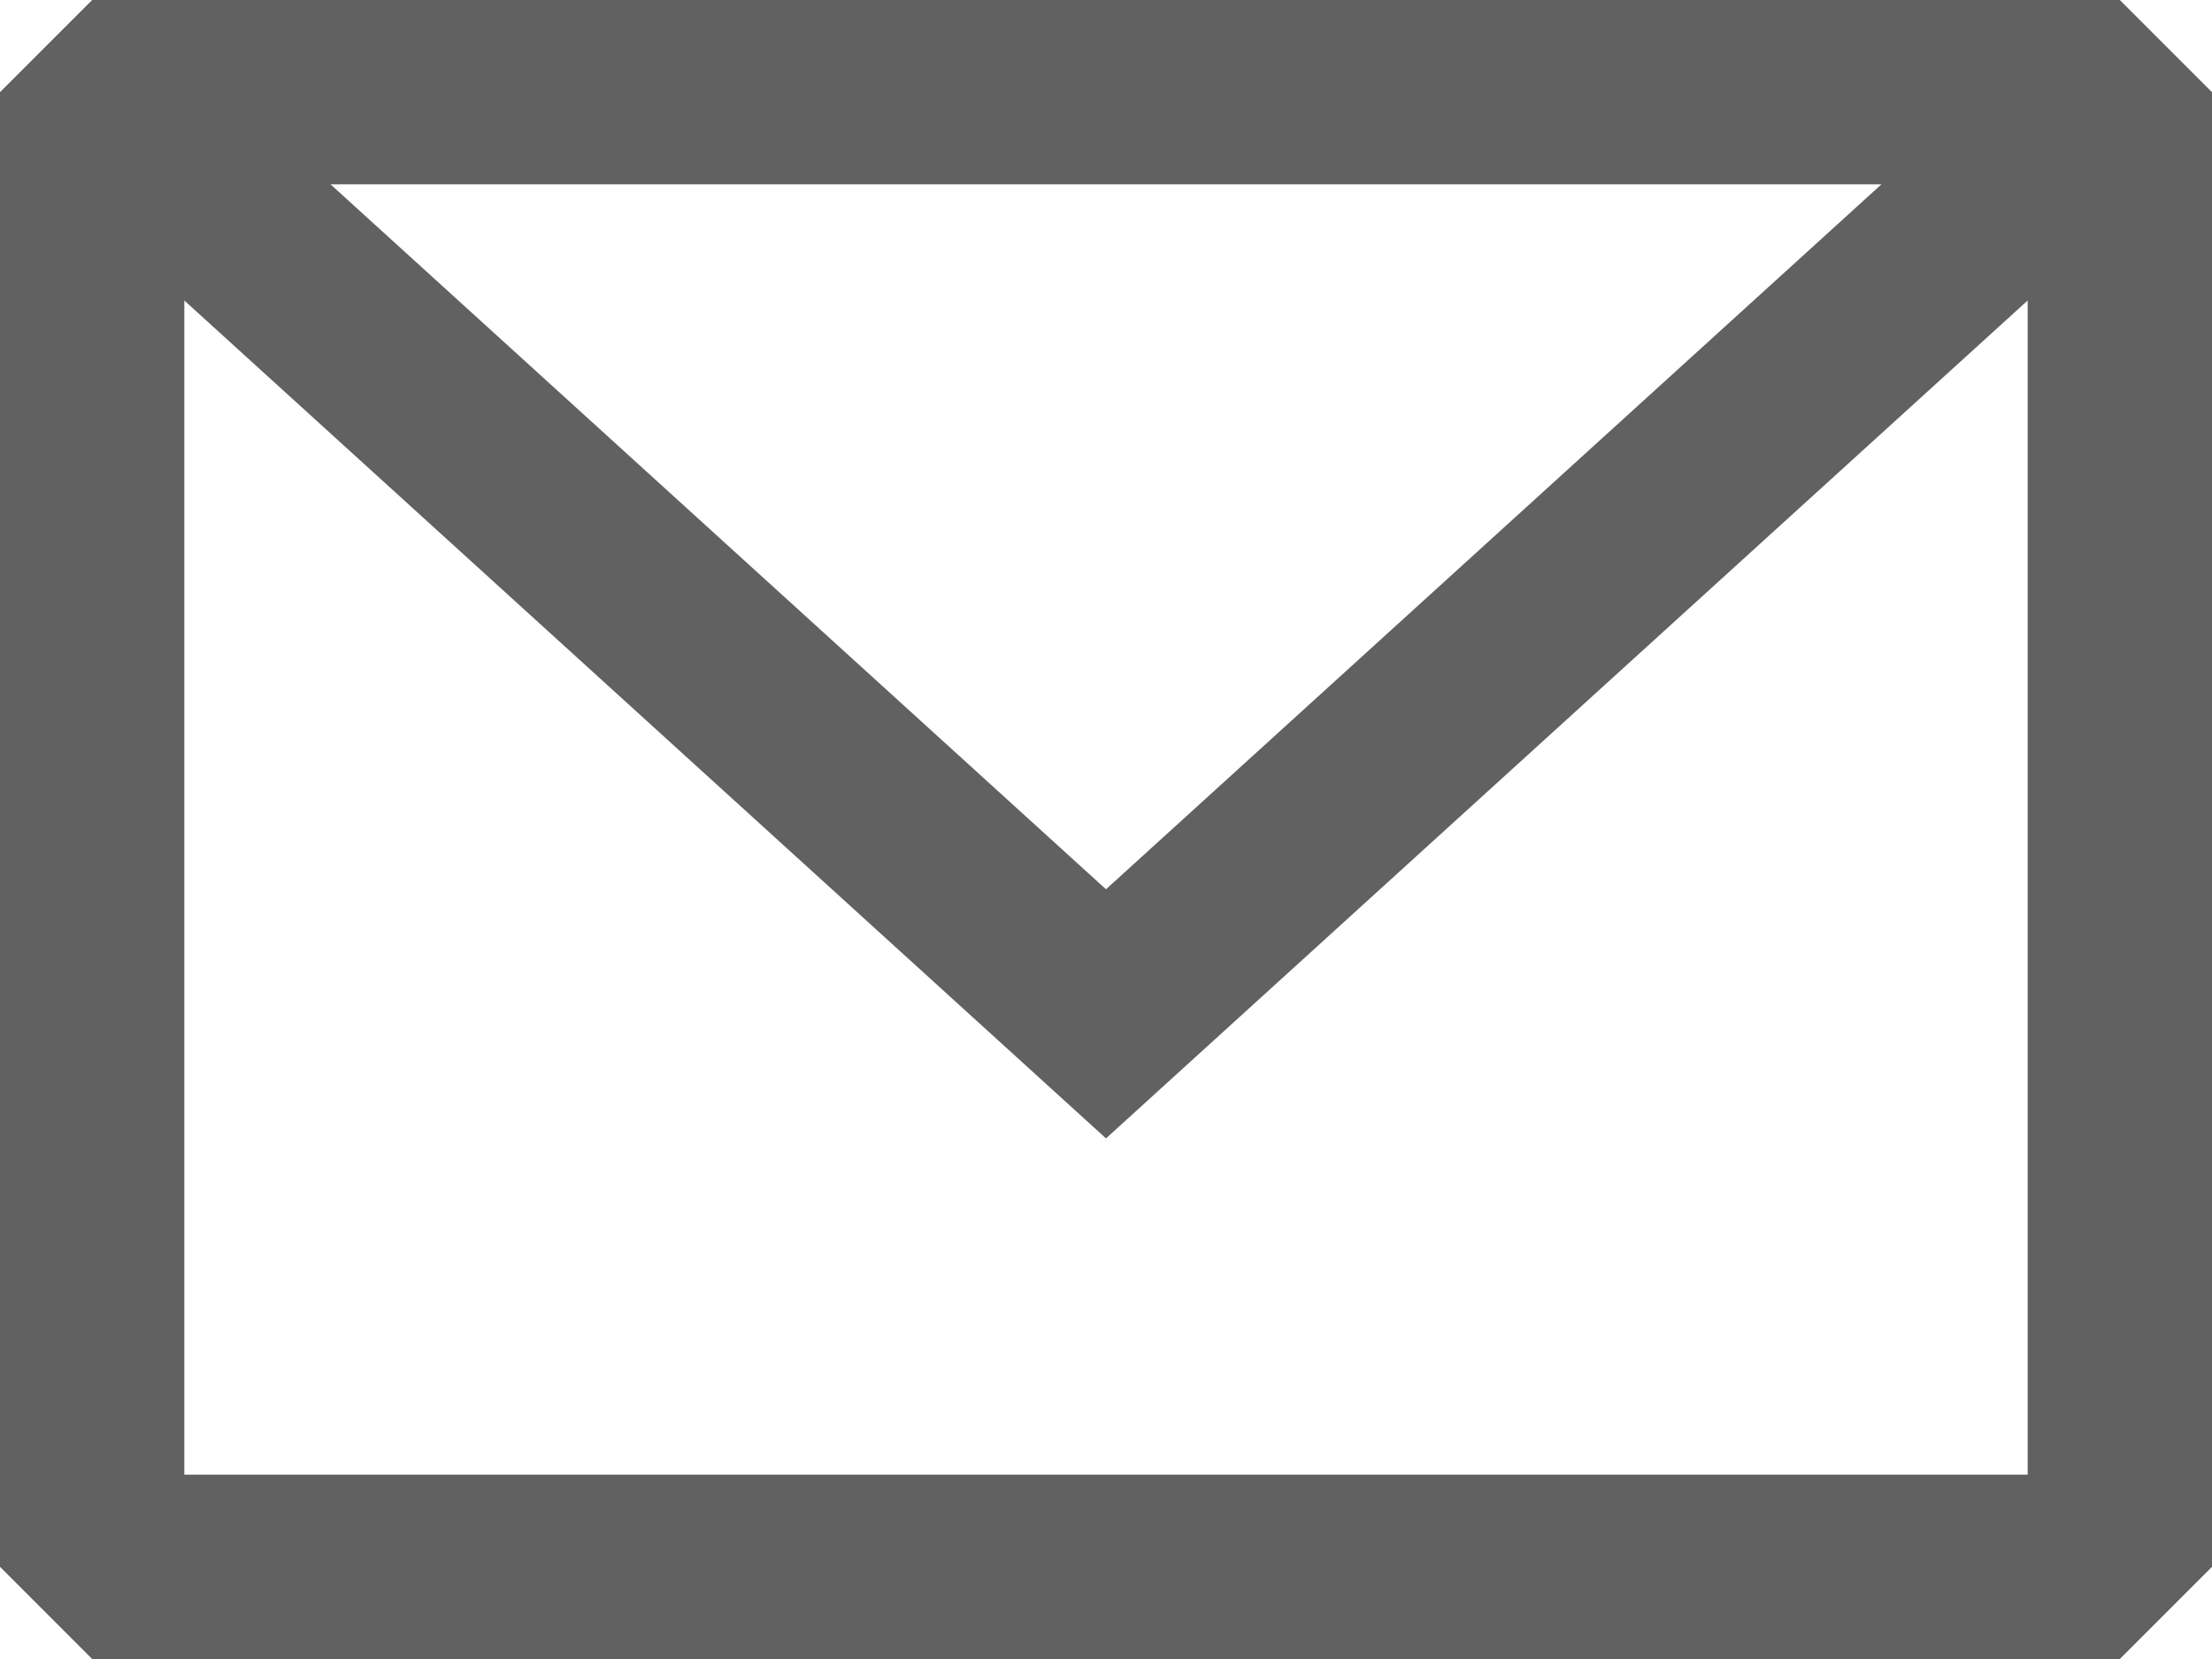 <?xml version="1.0" encoding="UTF-8"?> <svg xmlns="http://www.w3.org/2000/svg" width="600" height="450" viewBox="0 0 600 450" fill="none"> <path fill-rule="evenodd" clip-rule="evenodd" d="M25 0L0 25V425L25 450H575L600 425V25L575 0H25ZM50 81.517V400H550V81.508L299.997 308.787L50 81.517ZM510.33 50H89.662L299.997 241.213L510.33 50Z" fill="#616161"></path> </svg> 